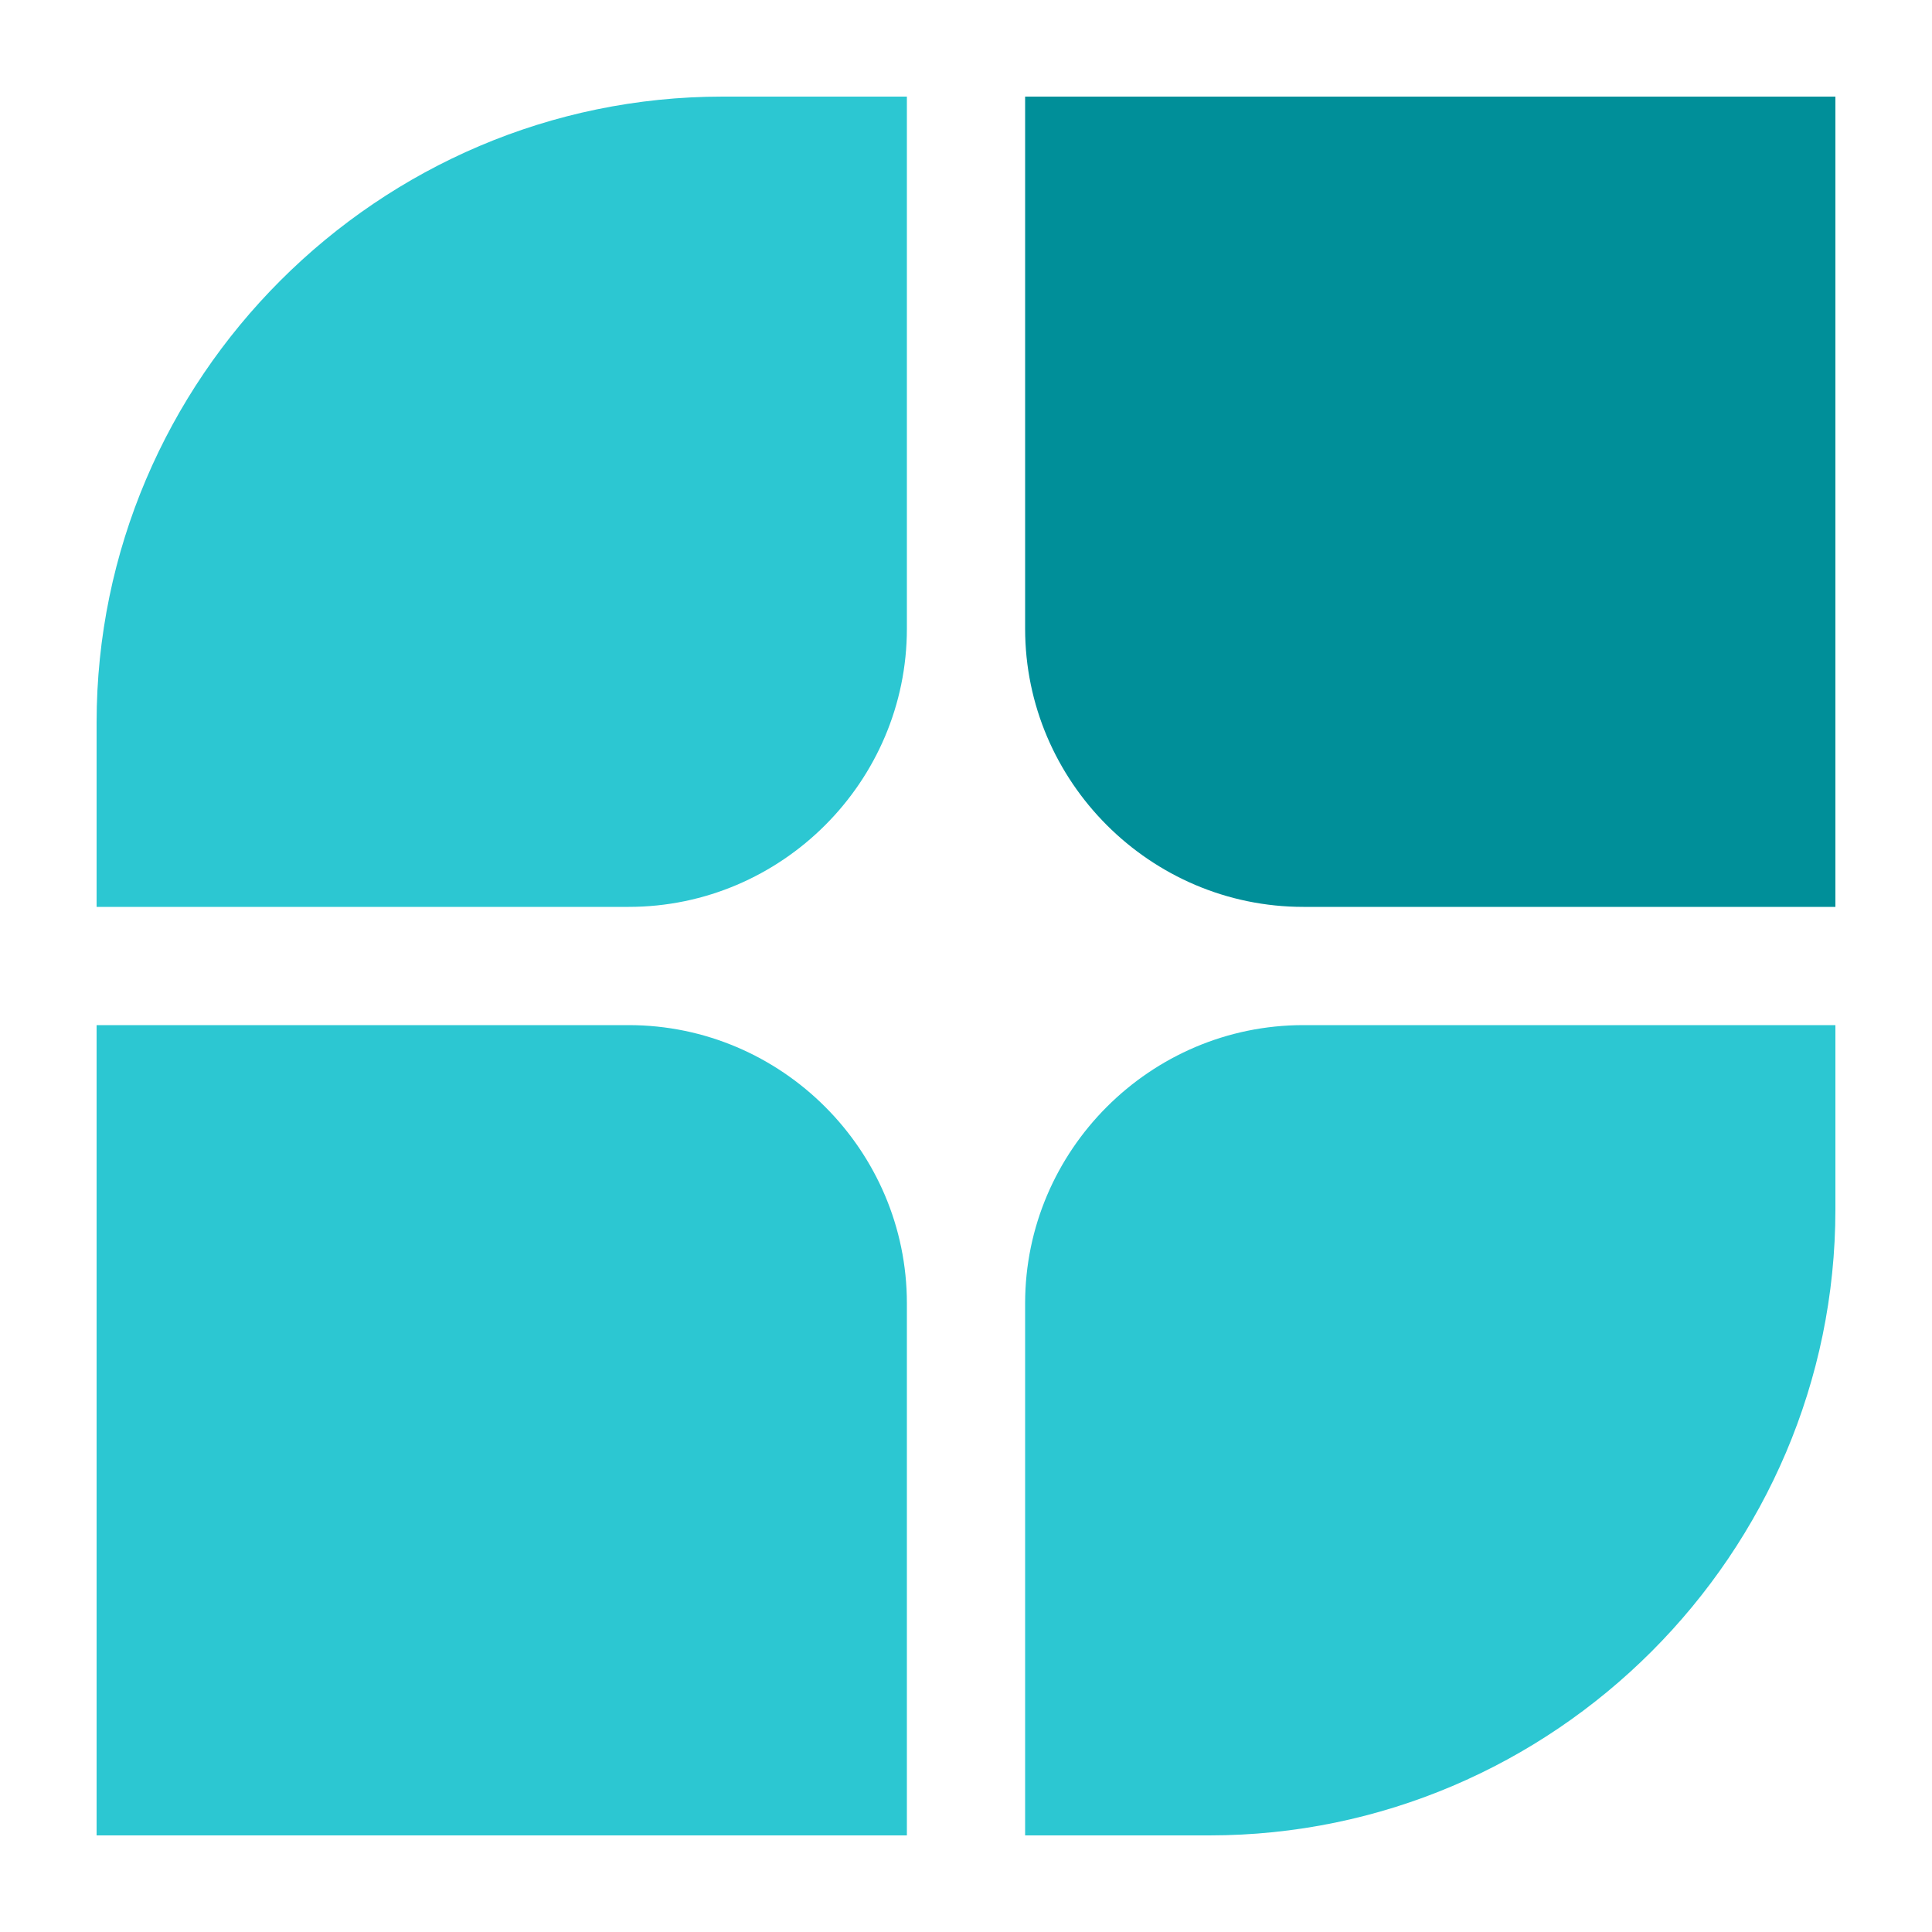 <?xml version="1.0" encoding="utf-8"?>
<!-- Generator: Adobe Illustrator 24.2.1, SVG Export Plug-In . SVG Version: 6.00 Build 0)  -->
<svg version="1.1" xmlns="http://www.w3.org/2000/svg" xmlns:xlink="http://www.w3.org/1999/xlink" x="0px" y="0px"
	 viewBox="0 0 500 500" style="enable-background:new 0 0 500 500;" xml:space="preserve">
<style type="text/css">
	.st0{display:none;}
	.st1{display:inline;fill:#20203C;}
	.st2{fill:#ABE9ED;}
	.st3{fill:#2CC7D2;}
	.st4{fill:#FFFFFF;}
	.st5{fill:#237D85;}
	.st6{fill:#20203C;}
	.st7{fill:#008F99;}
	.st8{fill:#393D53;}
	.st9{fill:#3E489C;}
	.st10{fill:#999999;}
	.st11{fill:#EFF2F7;}
</style>
<g id="Background" class="st0">
</g>
<g id="Art">
	<g>
		<path class="st3" d="M162.7,265.3H25V475h209.7V337.3C234.7,297.7,202.3,265.3,162.7,265.3z"/>
		<path class="st7" d="M337.3,234.7H475V25H265.3v137.7C265.3,202.3,297.7,234.7,337.3,234.7z"/>
		<path class="st3" d="M234.7,162.7V25H187C97.9,25,25,97.9,25,187v47.7h137.7C202.3,234.7,234.7,202.3,234.7,162.7z"/>
		<path class="st3" d="M265.3,337.3V475H313c89.1,0,162-72.9,162-162v-47.7H337.3C297.7,265.3,265.3,297.7,265.3,337.3z"/>
	</g>
</g>
</svg>
